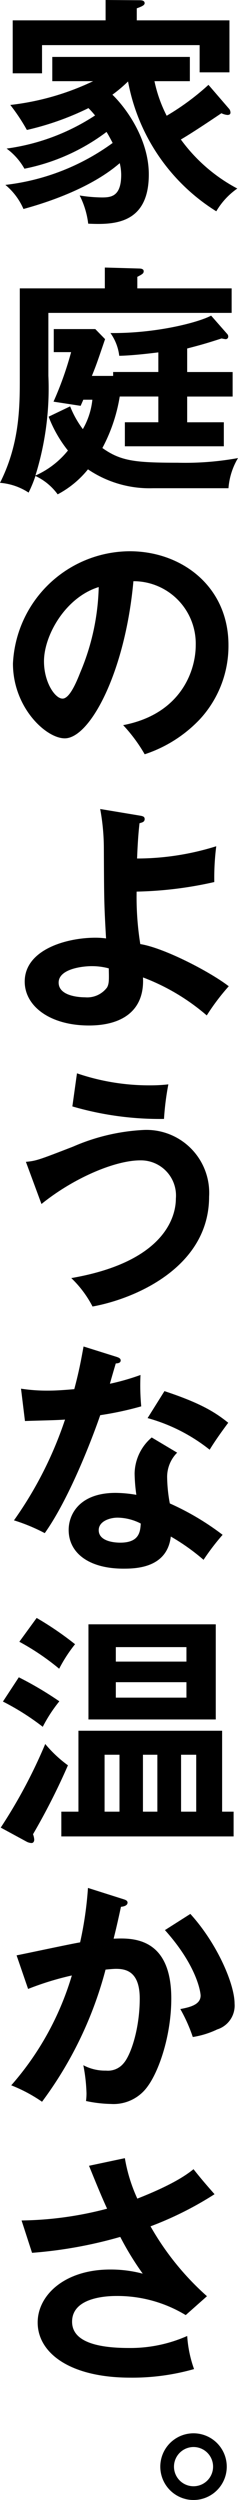<svg xmlns="http://www.w3.org/2000/svg" width="27.272" height="285.461" viewBox="0 0 27.272 285.461">
  <g id="レイヤー_2" data-name="レイヤー 2">
    <g id="top1">
      <g>
        <path d="M26.208,12.376a.678.678,0,0,1,.2.5c0,.168-.14.252-.336.252a1.931,1.931,0,0,1-.7-.2c-1.288.868-3.472,2.323-4.648,3a18.941,18.941,0,0,0,6.468,5.6,8.224,8.224,0,0,0-2.408,2.6A22.213,22.213,0,0,1,14.672,9.3a16.057,16.057,0,0,1-1.792,1.513c1.6,1.54,4.172,5.1,4.172,9.1,0,5.824-4.228,5.74-6.944,5.628a9.636,9.636,0,0,0-.98-3.22,16.952,16.952,0,0,0,2.548.224c1.064,0,2.212-.112,2.212-2.6a5.8,5.8,0,0,0-.168-1.317c-2.94,2.548-7.42,4.256-11.032,5.236A7.338,7.338,0,0,0,.616,21.112a25.909,25.909,0,0,0,12.292-4.788c-.364-.7-.56-1.036-.7-1.26a23.143,23.143,0,0,1-9.408,4.2,7.284,7.284,0,0,0-2.044-2.3,24.482,24.482,0,0,0,10.136-3.78,10.06,10.06,0,0,0-.756-.839A32.121,32.121,0,0,1,3.08,14.84a22.021,22.021,0,0,0-1.9-2.856,29.816,29.816,0,0,0,9.492-2.715H5.992V6.5H21.756V9.269H17.7a15.69,15.69,0,0,0,1.4,3.947,28.5,28.5,0,0,0,4.788-3.528Zm.084-10.052V8.261H22.875V5.152H4.816v3.22H1.456V2.324H12.1V0L15.9.028c.28,0,.672,0,.672.336,0,.224-.28.365-.9.588V2.324Z"/>
        <path d="M25.648,48.216V50.96H14.308V48.216h3.836v-2.94H13.72a18.845,18.845,0,0,1-1.988,5.88c2.1,1.484,3.7,1.68,8.624,1.68a33.921,33.921,0,0,0,6.916-.532,7.88,7.88,0,0,0-1.092,3.444H17.528a12.6,12.6,0,0,1-7.448-2.156,11.14,11.14,0,0,1-3.472,2.856,6.615,6.615,0,0,0-2.548-2.1,14.235,14.235,0,0,1-.784,1.9A6.939,6.939,0,0,0,0,55.132c2.268-4.48,2.268-8.736,2.268-11.984V32.928h9.744v-2.38l3.92.112c.252,0,.532.056.532.308s-.14.336-.728.644v1.316H26.543v2.8h-21V42.9a33.348,33.348,0,0,1-1.484,11.4,9.933,9.933,0,0,0,3.724-2.856,14.524,14.524,0,0,1-2.212-3.864L8.036,46.4A11.154,11.154,0,0,0,9.492,49a8.449,8.449,0,0,0,1.092-3.36H9.548l-.308.7-3.108-.476a38.193,38.193,0,0,0,2.016-5.656H6.16V37.576h4.76l1.12,1.148c-.9,2.632-.98,2.884-1.512,4.2h2.436v-.448h5.18v-2.24c-1.344.168-3.136.364-4.48.392a5.606,5.606,0,0,0-1.008-2.6c5.208.056,10.052-1.2,11.536-1.988l1.848,2.1a.421.421,0,0,1,.112.308.288.288,0,0,1-.308.28,3.99,3.99,0,0,1-.448-.084c-1.568.505-2.212.7-3.948,1.148v2.688h5.208v2.8H21.448v2.94Z"/>
        <path d="M14.112,82.8c6.608-1.26,8.316-6.189,8.316-9.128a7.131,7.131,0,0,0-7.14-7.308C14.336,76.8,10.3,84.308,7.42,84.308c-2.156,0-5.936-3.528-5.936-8.54A13.46,13.46,0,0,1,14.868,62.944c5.964,0,11.312,4.032,11.312,10.724a12.339,12.339,0,0,1-3.3,8.483,15.261,15.261,0,0,1-6.3,3.977A18,18,0,0,0,14.112,82.8ZM5.04,75.516c0,2.38,1.26,4.255,2.128,4.255.812,0,1.6-1.9,2.044-3.023a26.528,26.528,0,0,0,2.1-9.716C7.5,68.208,5.04,72.548,5.04,75.516Z"/>
        <path d="M16.016,93.129c.336.056.56.111.56.392,0,.335-.28.392-.588.476-.084.728-.2,1.9-.28,4.031a30.474,30.474,0,0,0,9.072-1.4,28.357,28.357,0,0,0-.224,4.088,44.071,44.071,0,0,1-8.9,1.092,33.8,33.8,0,0,0,.42,5.992c2.688.42,7.952,3.136,10.136,4.815a25.438,25.438,0,0,0-2.52,3.332,24.336,24.336,0,0,0-7.308-4.34c.2,3.809-2.408,5.489-6.188,5.489-4.48,0-7.364-2.212-7.364-5.012,0-3.612,4.7-5.013,8.12-5.013a8.86,8.86,0,0,1,1.2.084c-.224-3.947-.224-4.311-.252-10.3a24.846,24.846,0,0,0-.42-4.48ZM10.5,110.32c-1.12,0-3.78.336-3.78,1.876,0,1.681,2.8,1.681,3.024,1.681a2.84,2.84,0,0,0,2.52-1.12c.252-.448.224-.924.2-2.185A7.425,7.425,0,0,0,10.5,110.32Z"/>
        <path d="M2.968,132.664c1.2-.111,1.484-.224,5.4-1.735a23.083,23.083,0,0,1,8.092-1.905,7.188,7.188,0,0,1,7.5,7.617c0,8.007-8.4,11.647-13.356,12.544a12.347,12.347,0,0,0-2.436-3.248c10.556-1.821,11.984-6.888,11.984-9.073a4.019,4.019,0,0,0-4.088-4.368c-2.884,0-7.644,2.017-11.312,4.984ZM8.82,122.557a25.65,25.65,0,0,0,8.54,1.372,17.529,17.529,0,0,0,1.932-.113,31.1,31.1,0,0,0-.5,3.949,35.81,35.81,0,0,1-10.5-1.428Z"/>
        <path d="M2.408,158.564a19.26,19.26,0,0,0,3.024.224c.728,0,1.484-.027,3.08-.168.616-2.3.84-3.7,1.064-4.872l3.752,1.176c.364.112.5.224.5.421,0,.307-.392.336-.56.336-.112.363-.588,1.987-.672,2.323A26.732,26.732,0,0,0,16.1,157a25.732,25.732,0,0,0,.084,3.584,37.434,37.434,0,0,1-4.7,1.008c-.756,2.212-3.444,9.38-6.356,13.469A20.625,20.625,0,0,0,1.6,173.6a43.653,43.653,0,0,0,5.852-11.509c-.98.085-3.164.112-4.592.169ZM20.3,165.872a3.916,3.916,0,0,0-1.148,2.828,17.351,17.351,0,0,0,.307,2.968,30.352,30.352,0,0,1,6.049,3.584,26.819,26.819,0,0,0-2.184,2.856,24.193,24.193,0,0,0-3.752-2.66c-.42,3.613-4.032,3.668-5.432,3.668-3.92,0-6.272-1.763-6.272-4.424,0-1.792,1.26-4.228,5.376-4.228a14.562,14.562,0,0,1,2.38.224,19.234,19.234,0,0,1-.2-2.436,5.522,5.522,0,0,1,1.96-4.115Zm-6.832,7.42c-.9,0-2.156.42-2.156,1.428,0,1.26,1.736,1.428,2.464,1.428,2.128,0,2.3-1.175,2.352-2.184A5.964,5.964,0,0,0,13.468,173.292Zm5.376-14.447c4.34,1.427,5.936,2.519,7.308,3.611-.56.756-1.428,1.933-2.128,3.08a19.931,19.931,0,0,0-7.112-3.612Z"/>
        <path d="M.084,208.684a58.849,58.849,0,0,0,5.1-9.548,14.285,14.285,0,0,0,2.6,2.436,75.613,75.613,0,0,1-4,7.868,2.288,2.288,0,0,1,.14.616c0,.168-.084.392-.308.392a1.354,1.354,0,0,1-.588-.168Zm2.072-17.163A39.49,39.49,0,0,1,6.8,194.264a16.659,16.659,0,0,0-1.9,2.912,28.372,28.372,0,0,0-4.564-2.884ZM4.2,184.744a36.653,36.653,0,0,1,4.4,3,16.518,16.518,0,0,0-1.82,2.8,27.839,27.839,0,0,0-4.564-3.08Zm4.788,22.12v-9.24H25.452v9.24h1.316v2.828H7.028v-2.828Zm15.736-21.392v10.864H10.136V185.472ZM13.692,206.864v-6.5H11.984v6.5Zm7.672-17.135v-1.653H13.272v1.653Zm-8.092,2.351v1.764h8.092V192.08Zm4.76,14.784v-6.5H16.38v6.5Zm4.452,0v-6.5H20.748v6.5Z"/>
        <path d="M14.056,216.832c.28.084.56.168.56.42,0,.2-.168.42-.756.476-.476,2.211-.7,3.08-.84,3.64,2.016-.084,6.608-.28,6.608,6.832,0,4.2-1.4,8.288-2.744,10.08a4.787,4.787,0,0,1-4.172,1.96,14.735,14.735,0,0,1-2.856-.337,7.112,7.112,0,0,0,.056-.867,19.252,19.252,0,0,0-.364-3.221,5.283,5.283,0,0,0,2.6.617,2.316,2.316,0,0,0,2.016-.84c.84-.952,1.848-3.976,1.848-7.392,0-3.108-1.6-3.388-2.716-3.388-.336,0-.868.056-1.2.084a43.847,43.847,0,0,1-7.28,15.092,17.251,17.251,0,0,0-3.528-1.876,33.336,33.336,0,0,0,6.944-12.545,33.658,33.658,0,0,0-5.012,1.54L1.9,223.271c1.148-.223,6.244-1.315,7.28-1.483a41.184,41.184,0,0,0,.9-6.216Zm7.756,1.708c3.108,3.416,5.068,8.036,5.068,10.248a2.851,2.851,0,0,1-1.988,2.94,10.1,10.1,0,0,1-2.8.868,18.241,18.241,0,0,0-1.428-3.192c1.036-.2,2.324-.476,2.324-1.54,0-.308-.364-3.332-4.088-7.476Z"/>
        <path d="M14.308,246.429a18.331,18.331,0,0,0,1.428,4.62c4.284-1.68,5.768-2.828,6.44-3.361,1.036,1.317,1.848,2.212,2.407,2.857a39.081,39.081,0,0,1-7.335,3.668,31.363,31.363,0,0,0,6.468,7.979l-2.436,2.157a15.113,15.113,0,0,0-7.868-2.184c-.728,0-5.152,0-5.152,2.939,0,2.353,3.052,3,6.5,3a16.1,16.1,0,0,0,6.692-1.372,13.752,13.752,0,0,0,.784,3.78,25.838,25.838,0,0,1-7.308.979c-6.888,0-10.612-2.8-10.612-6.3,0-3.107,3.08-6.047,8.316-6.047a14.269,14.269,0,0,1,3.724.475,33.6,33.6,0,0,1-2.576-4.2,50.384,50.384,0,0,1-10.108,1.819l-1.2-3.695a40.249,40.249,0,0,0,9.8-1.345c-.7-1.511-1.512-3.527-2.072-4.9Z"/>
        <path d="M25.984,281.652a3.808,3.808,0,1,1-3.808-3.807A3.813,3.813,0,0,1,25.984,281.652Zm-6.048,0a2.24,2.24,0,1,0,2.24-2.24A2.247,2.247,0,0,0,19.936,281.652Z"/>
      </g>
    </g>
  </g>
</svg>
